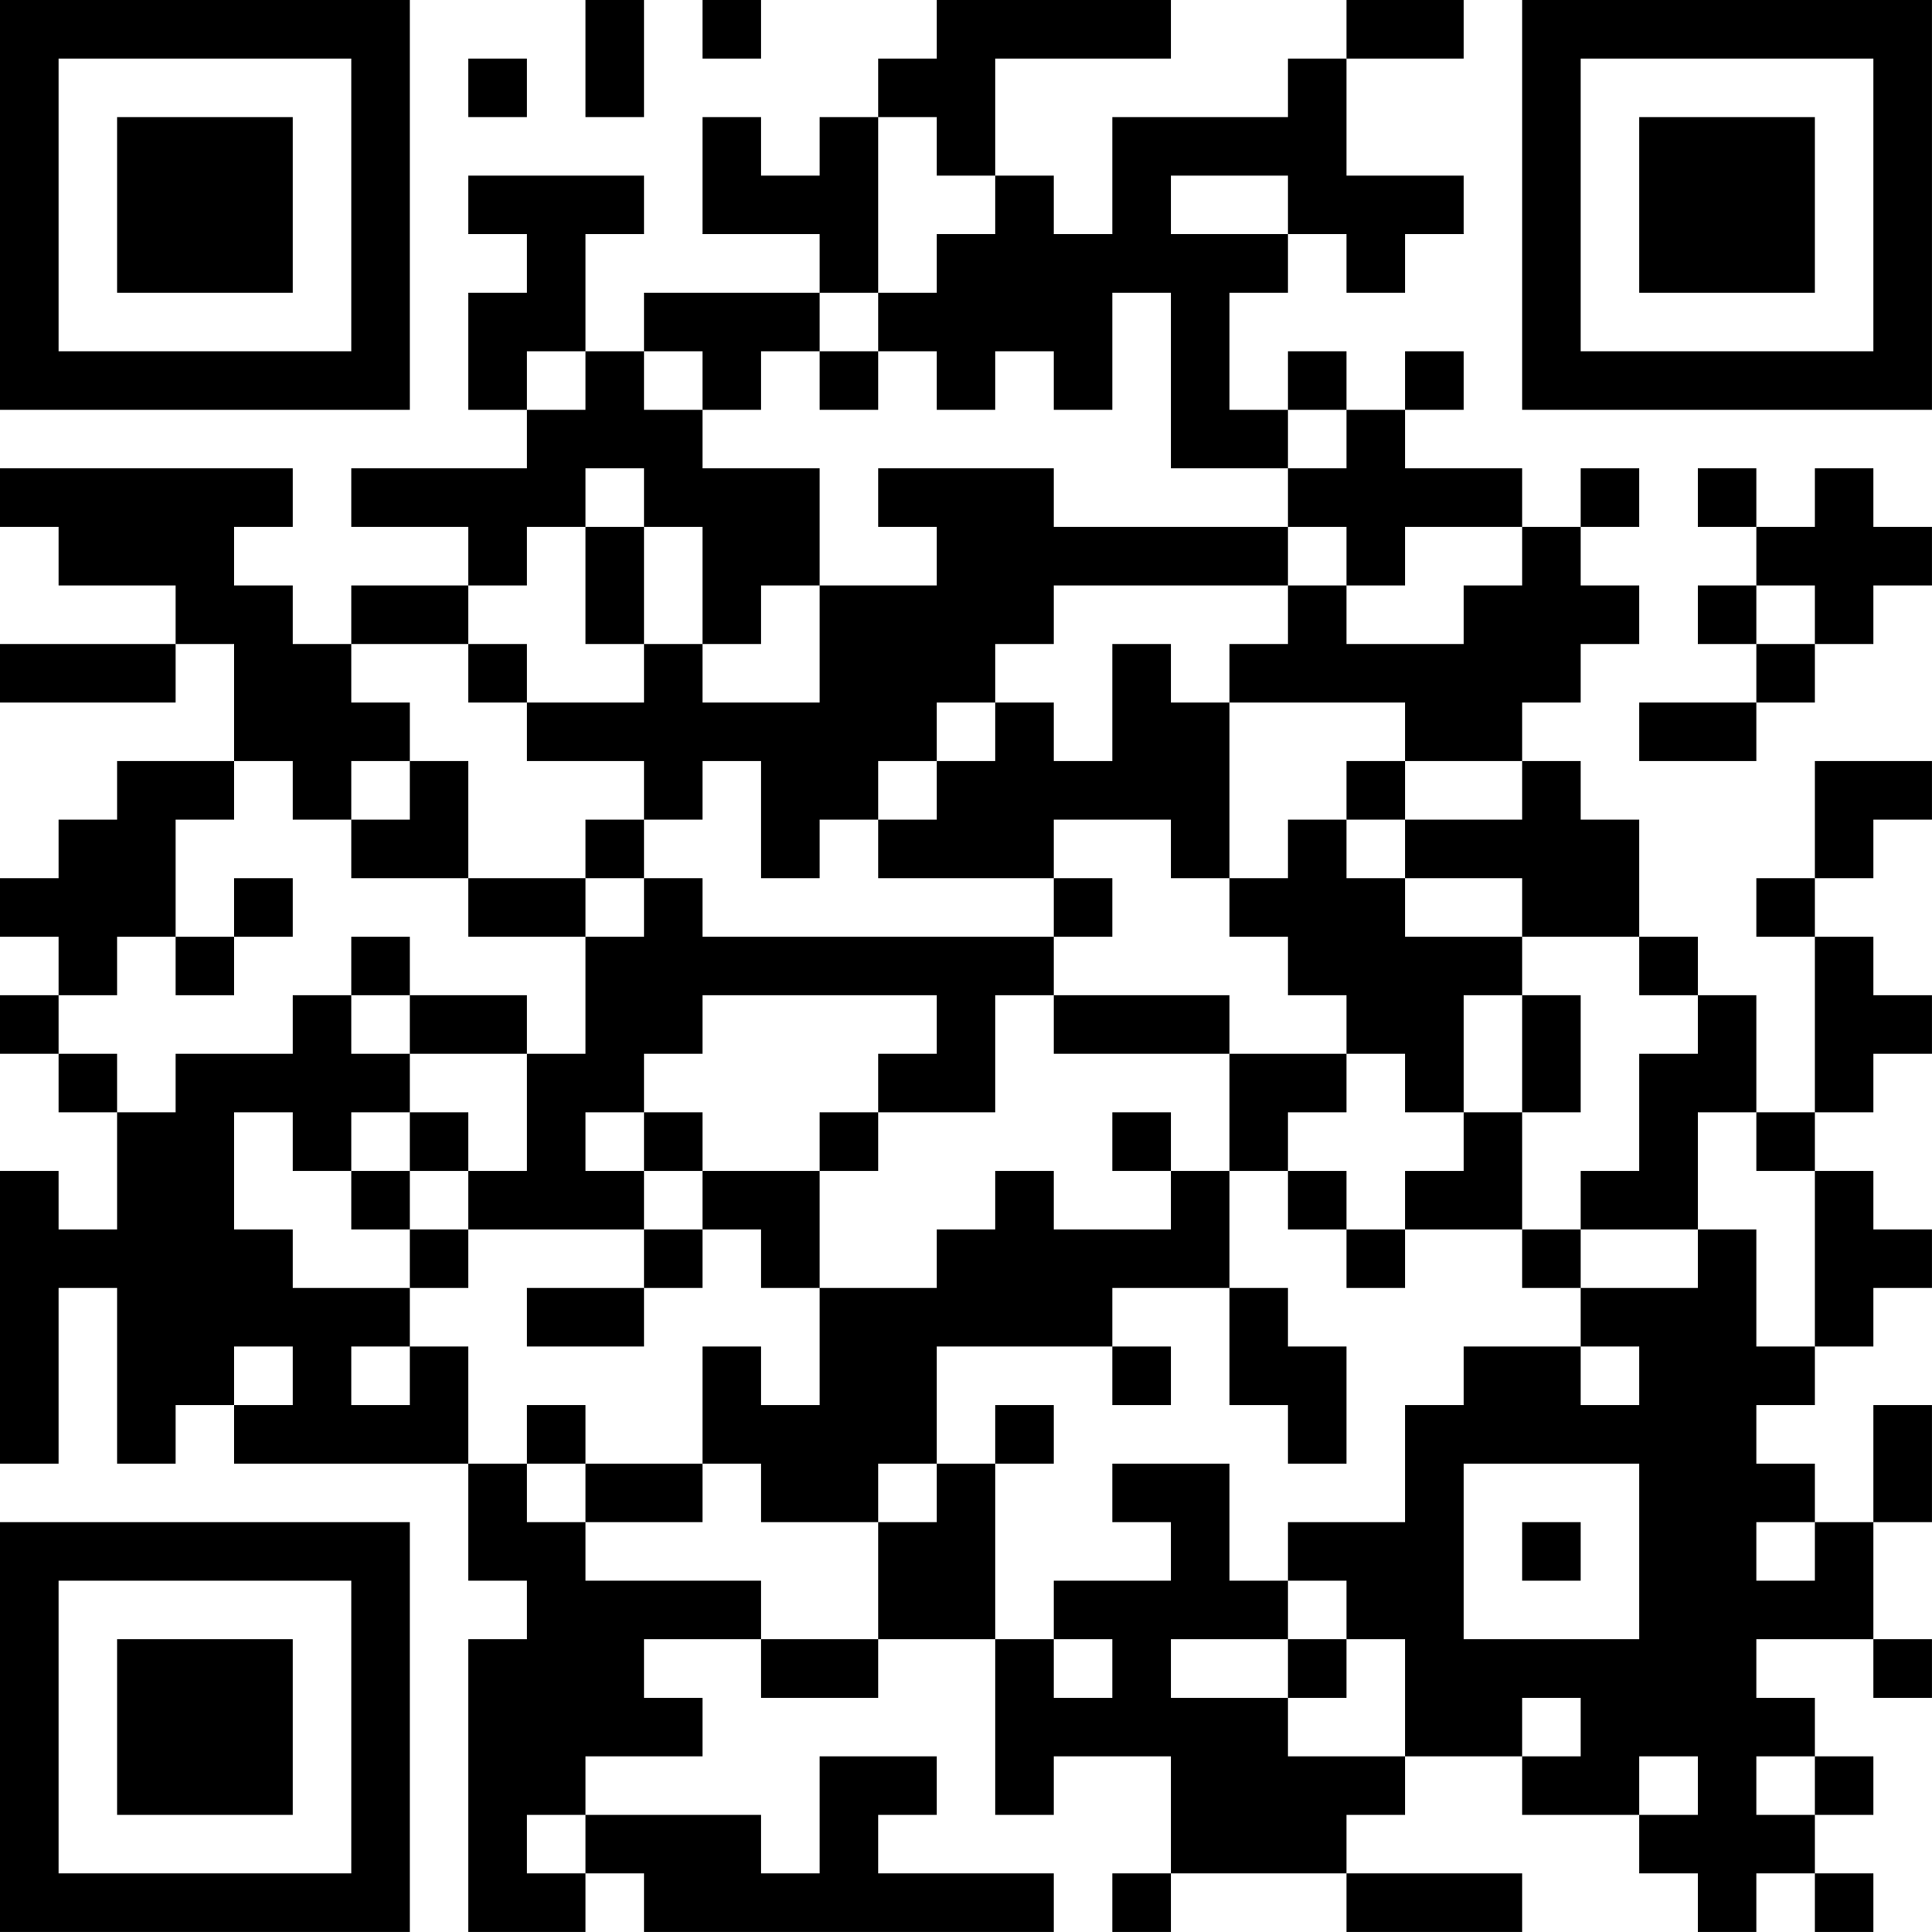 <?xml version="1.0" encoding="UTF-8"?>
<svg xmlns="http://www.w3.org/2000/svg" version="1.1" width="400" height="400" viewBox="0 0 400 400"><rect x="0" y="0" width="400" height="400" fill="#ffffff"/><g transform="scale(12.121)"><g transform="translate(0,0)"><path fill-rule="evenodd" d="M10 0L10 2L11 2L11 0ZM12 0L12 1L13 1L13 0ZM16 0L16 1L15 1L15 2L14 2L14 3L13 3L13 2L12 2L12 4L14 4L14 5L11 5L11 6L10 6L10 4L11 4L11 3L8 3L8 4L9 4L9 5L8 5L8 7L9 7L9 8L6 8L6 9L8 9L8 10L6 10L6 11L5 11L5 10L4 10L4 9L5 9L5 8L0 8L0 9L1 9L1 10L3 10L3 11L0 11L0 12L3 12L3 11L4 11L4 13L2 13L2 14L1 14L1 15L0 15L0 16L1 16L1 17L0 17L0 18L1 18L1 19L2 19L2 21L1 21L1 20L0 20L0 25L1 25L1 22L2 22L2 25L3 25L3 24L4 24L4 25L8 25L8 27L9 27L9 28L8 28L8 33L10 33L10 32L11 32L11 33L18 33L18 32L15 32L15 31L16 31L16 30L14 30L14 32L13 32L13 31L10 31L10 30L12 30L12 29L11 29L11 28L13 28L13 29L15 29L15 28L17 28L17 31L18 31L18 30L20 30L20 32L19 32L19 33L20 33L20 32L23 32L23 33L26 33L26 32L23 32L23 31L24 31L24 30L26 30L26 31L28 31L28 32L29 32L29 33L30 33L30 32L31 32L31 33L32 33L32 32L31 32L31 31L32 31L32 30L31 30L31 29L30 29L30 28L32 28L32 29L33 29L33 28L32 28L32 26L33 26L33 24L32 24L32 26L31 26L31 25L30 25L30 24L31 24L31 23L32 23L32 22L33 22L33 21L32 21L32 20L31 20L31 19L32 19L32 18L33 18L33 17L32 17L32 16L31 16L31 15L32 15L32 14L33 14L33 13L31 13L31 15L30 15L30 16L31 16L31 19L30 19L30 17L29 17L29 16L28 16L28 14L27 14L27 13L26 13L26 12L27 12L27 11L28 11L28 10L27 10L27 9L28 9L28 8L27 8L27 9L26 9L26 8L24 8L24 7L25 7L25 6L24 6L24 7L23 7L23 6L22 6L22 7L21 7L21 5L22 5L22 4L23 4L23 5L24 5L24 4L25 4L25 3L23 3L23 1L25 1L25 0L23 0L23 1L22 1L22 2L19 2L19 4L18 4L18 3L17 3L17 1L20 1L20 0ZM8 1L8 2L9 2L9 1ZM15 2L15 5L14 5L14 6L13 6L13 7L12 7L12 6L11 6L11 7L12 7L12 8L14 8L14 10L13 10L13 11L12 11L12 9L11 9L11 8L10 8L10 9L9 9L9 10L8 10L8 11L6 11L6 12L7 12L7 13L6 13L6 14L5 14L5 13L4 13L4 14L3 14L3 16L2 16L2 17L1 17L1 18L2 18L2 19L3 19L3 18L5 18L5 17L6 17L6 18L7 18L7 19L6 19L6 20L5 20L5 19L4 19L4 21L5 21L5 22L7 22L7 23L6 23L6 24L7 24L7 23L8 23L8 25L9 25L9 26L10 26L10 27L13 27L13 28L15 28L15 26L16 26L16 25L17 25L17 28L18 28L18 29L19 29L19 28L18 28L18 27L20 27L20 26L19 26L19 25L21 25L21 27L22 27L22 28L20 28L20 29L22 29L22 30L24 30L24 28L23 28L23 27L22 27L22 26L24 26L24 24L25 24L25 23L27 23L27 24L28 24L28 23L27 23L27 22L29 22L29 21L30 21L30 23L31 23L31 20L30 20L30 19L29 19L29 21L27 21L27 20L28 20L28 18L29 18L29 17L28 17L28 16L26 16L26 15L24 15L24 14L26 14L26 13L24 13L24 12L21 12L21 11L22 11L22 10L23 10L23 11L25 11L25 10L26 10L26 9L24 9L24 10L23 10L23 9L22 9L22 8L23 8L23 7L22 7L22 8L20 8L20 5L19 5L19 7L18 7L18 6L17 6L17 7L16 7L16 6L15 6L15 5L16 5L16 4L17 4L17 3L16 3L16 2ZM20 3L20 4L22 4L22 3ZM9 6L9 7L10 7L10 6ZM14 6L14 7L15 7L15 6ZM15 8L15 9L16 9L16 10L14 10L14 12L12 12L12 11L11 11L11 9L10 9L10 11L11 11L11 12L9 12L9 11L8 11L8 12L9 12L9 13L11 13L11 14L10 14L10 15L8 15L8 13L7 13L7 14L6 14L6 15L8 15L8 16L10 16L10 18L9 18L9 17L7 17L7 16L6 16L6 17L7 17L7 18L9 18L9 20L8 20L8 19L7 19L7 20L6 20L6 21L7 21L7 22L8 22L8 21L11 21L11 22L9 22L9 23L11 23L11 22L12 22L12 21L13 21L13 22L14 22L14 24L13 24L13 23L12 23L12 25L10 25L10 24L9 24L9 25L10 25L10 26L12 26L12 25L13 25L13 26L15 26L15 25L16 25L16 23L19 23L19 24L20 24L20 23L19 23L19 22L21 22L21 24L22 24L22 25L23 25L23 23L22 23L22 22L21 22L21 20L22 20L22 21L23 21L23 22L24 22L24 21L26 21L26 22L27 22L27 21L26 21L26 19L27 19L27 17L26 17L26 16L24 16L24 15L23 15L23 14L24 14L24 13L23 13L23 14L22 14L22 15L21 15L21 12L20 12L20 11L19 11L19 13L18 13L18 12L17 12L17 11L18 11L18 10L22 10L22 9L18 9L18 8ZM29 8L29 9L30 9L30 10L29 10L29 11L30 11L30 12L28 12L28 13L30 13L30 12L31 12L31 11L32 11L32 10L33 10L33 9L32 9L32 8L31 8L31 9L30 9L30 8ZM30 10L30 11L31 11L31 10ZM16 12L16 13L15 13L15 14L14 14L14 15L13 15L13 13L12 13L12 14L11 14L11 15L10 15L10 16L11 16L11 15L12 15L12 16L18 16L18 17L17 17L17 19L15 19L15 18L16 18L16 17L12 17L12 18L11 18L11 19L10 19L10 20L11 20L11 21L12 21L12 20L14 20L14 22L16 22L16 21L17 21L17 20L18 20L18 21L20 21L20 20L21 20L21 18L23 18L23 19L22 19L22 20L23 20L23 21L24 21L24 20L25 20L25 19L26 19L26 17L25 17L25 19L24 19L24 18L23 18L23 17L22 17L22 16L21 16L21 15L20 15L20 14L18 14L18 15L15 15L15 14L16 14L16 13L17 13L17 12ZM4 15L4 16L3 16L3 17L4 17L4 16L5 16L5 15ZM18 15L18 16L19 16L19 15ZM18 17L18 18L21 18L21 17ZM11 19L11 20L12 20L12 19ZM14 19L14 20L15 20L15 19ZM19 19L19 20L20 20L20 19ZM7 20L7 21L8 21L8 20ZM4 23L4 24L5 24L5 23ZM17 24L17 25L18 25L18 24ZM25 25L25 28L28 28L28 25ZM26 26L26 27L27 27L27 26ZM30 26L30 27L31 27L31 26ZM22 28L22 29L23 29L23 28ZM26 29L26 30L27 30L27 29ZM28 30L28 31L29 31L29 30ZM30 30L30 31L31 31L31 30ZM9 31L9 32L10 32L10 31ZM0 0L0 7L7 7L7 0ZM1 1L1 6L6 6L6 1ZM2 2L2 5L5 5L5 2ZM26 0L26 7L33 7L33 0ZM27 1L27 6L32 6L32 1ZM28 2L28 5L31 5L31 2ZM0 26L0 33L7 33L7 26ZM1 27L1 32L6 32L6 27ZM2 28L2 31L5 31L5 28Z" fill="#000000"/></g></g></svg>
